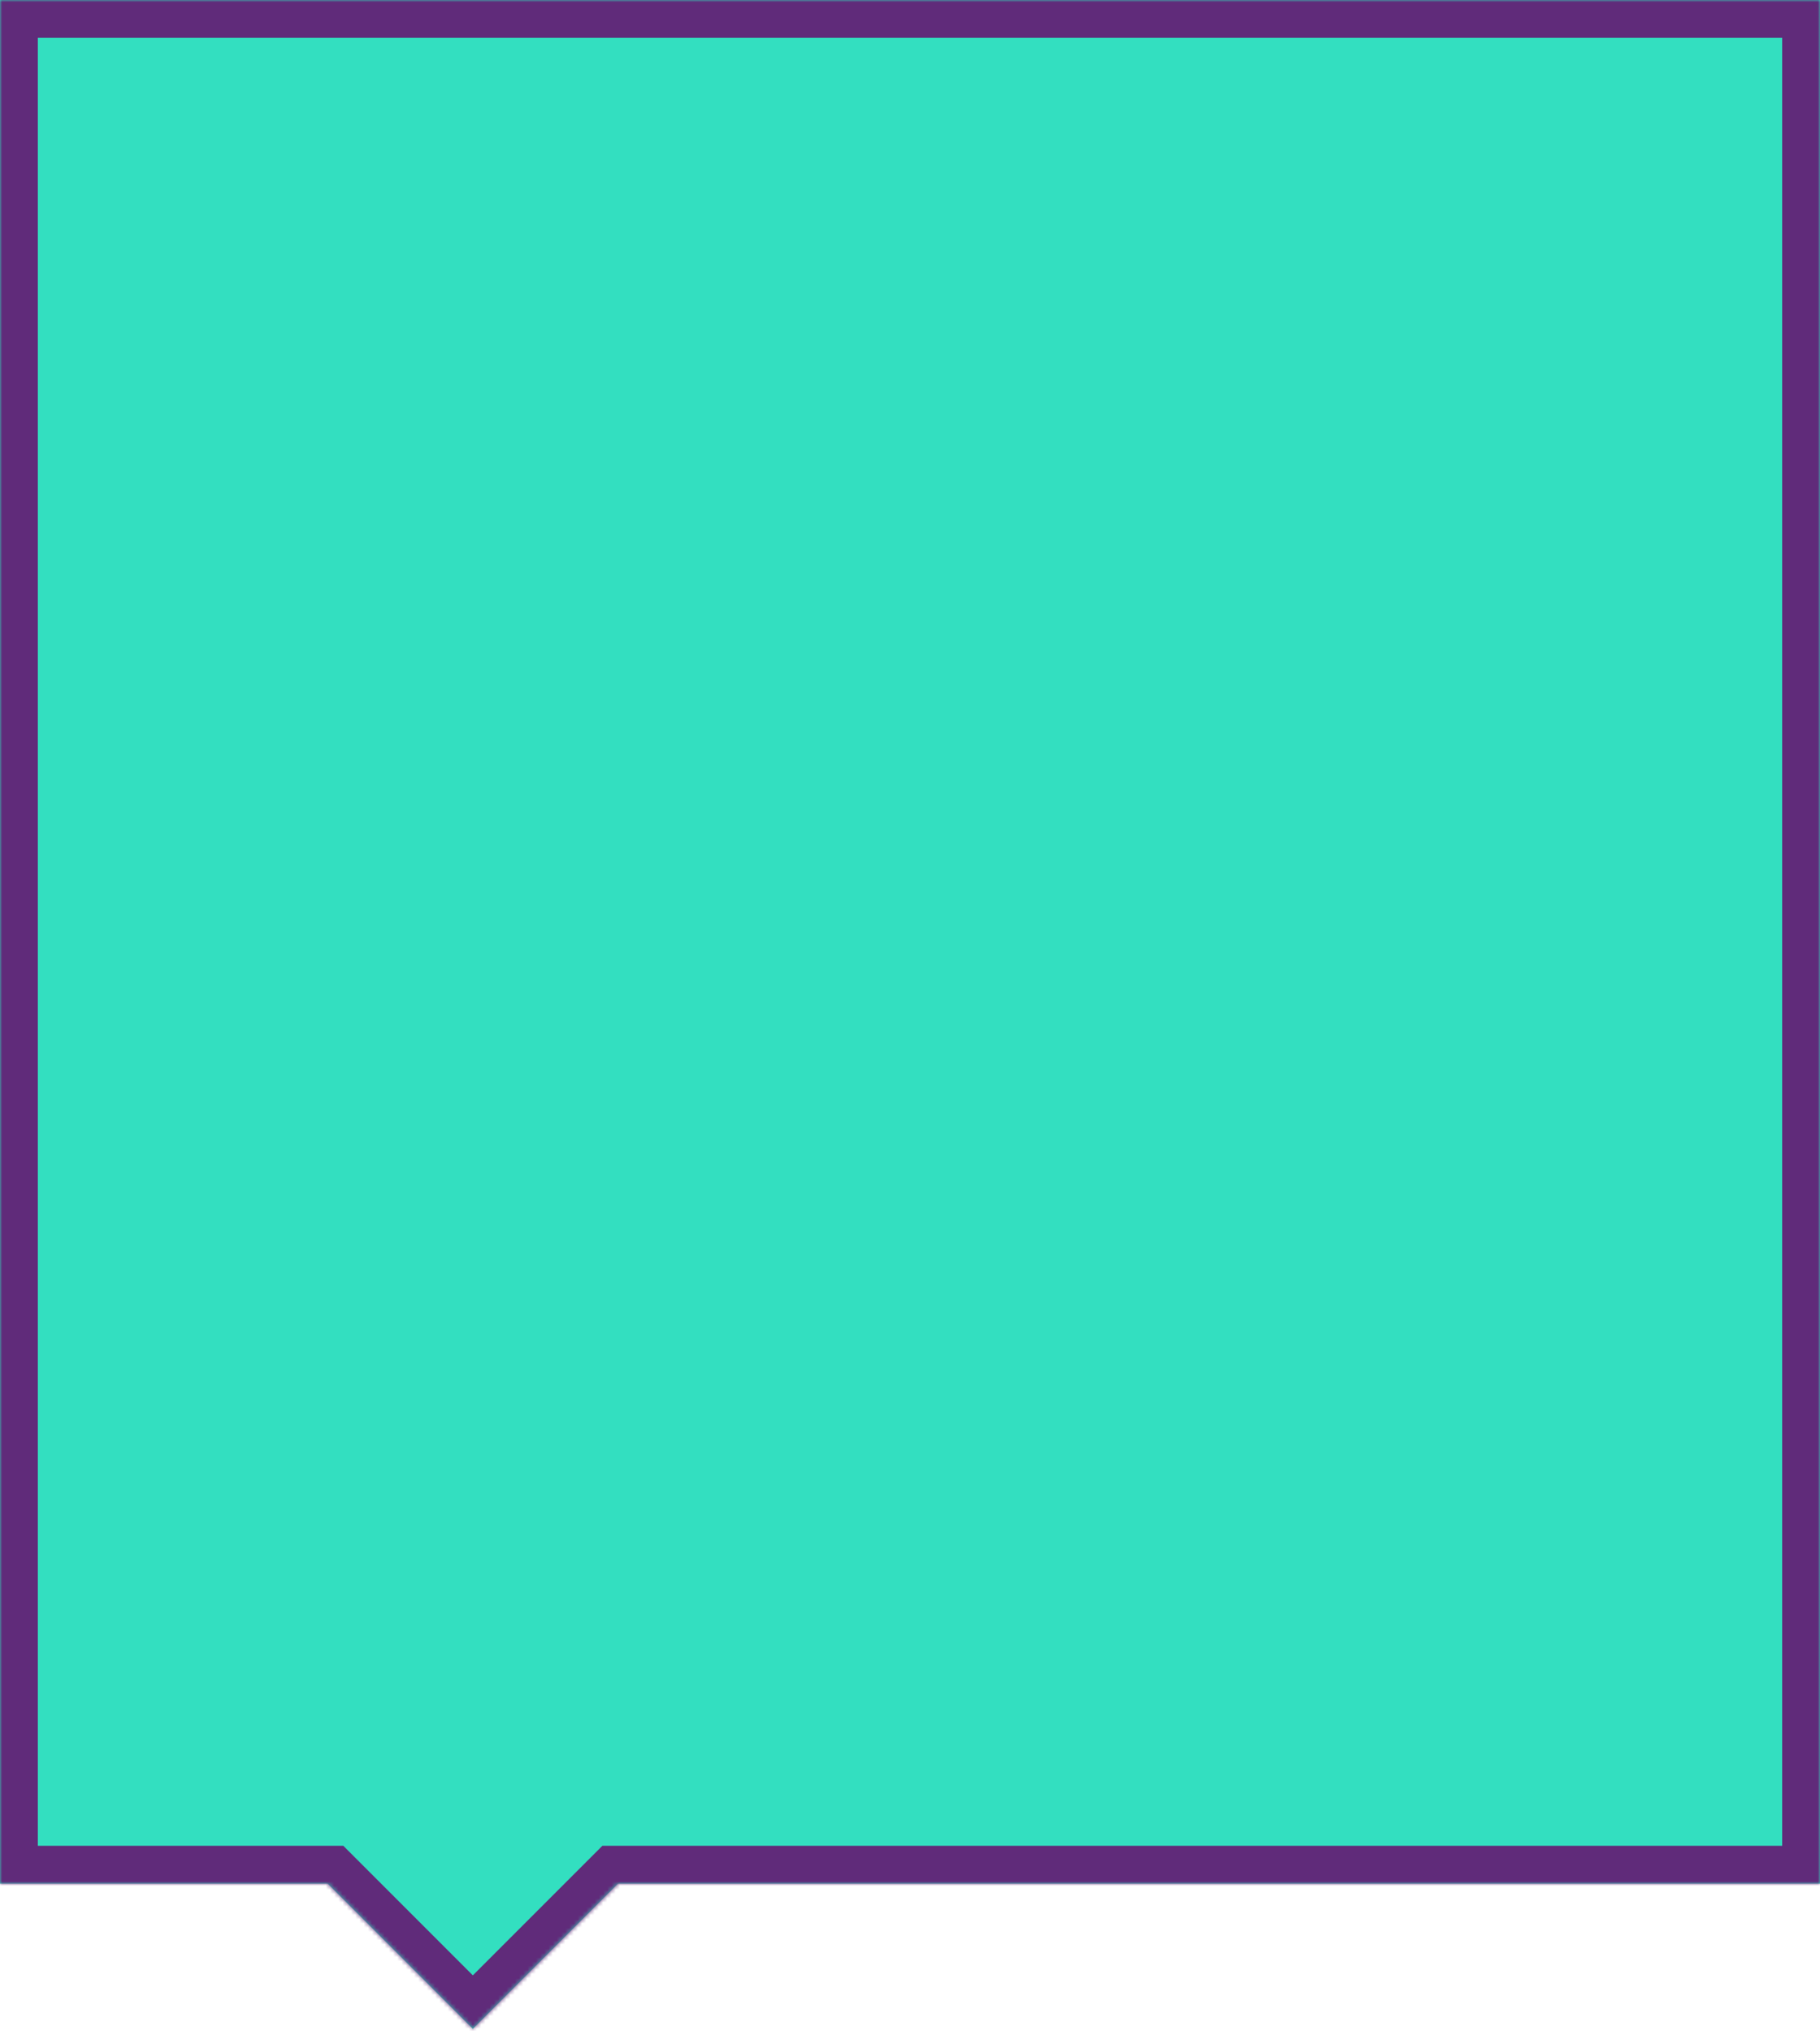 <?xml version="1.0" encoding="UTF-8"?> <svg xmlns="http://www.w3.org/2000/svg" width="433" height="483" viewBox="0 0 433 483" fill="none"> <mask id="path-1-inside-1" fill="white"> <path fill-rule="evenodd" clip-rule="evenodd" d="M433 0H0V448H77.947L112.495 482.548L147.043 448H433V0Z"></path> </mask> <path fill-rule="evenodd" clip-rule="evenodd" d="M433 0H0V448H77.947L112.495 482.548L147.043 448H433V0Z" fill="#33DFC0"></path> <path d="M0 0V-9H-9V0H0ZM433 0H442V-9H433V0ZM0 448H-9V457H0V448ZM77.947 448L84.311 441.636L81.675 439H77.947V448ZM112.495 482.548L106.131 488.912L112.495 495.276L118.859 488.912L112.495 482.548ZM147.043 448V439H143.315L140.679 441.636L147.043 448ZM433 448V457H442V448H433ZM0 9H433V-9H0V9ZM9 448V0H-9V448H9ZM77.947 439H0V457H77.947V439ZM118.859 476.184L84.311 441.636L71.583 454.364L106.131 488.912L118.859 476.184ZM140.679 441.636L106.131 476.184L118.859 488.912L153.407 454.364L140.679 441.636ZM433 439H147.043V457H433V439ZM424 0V448H442V0H424Z" fill="#602B7A" mask="url(#path-1-inside-1)"></path> </svg> 